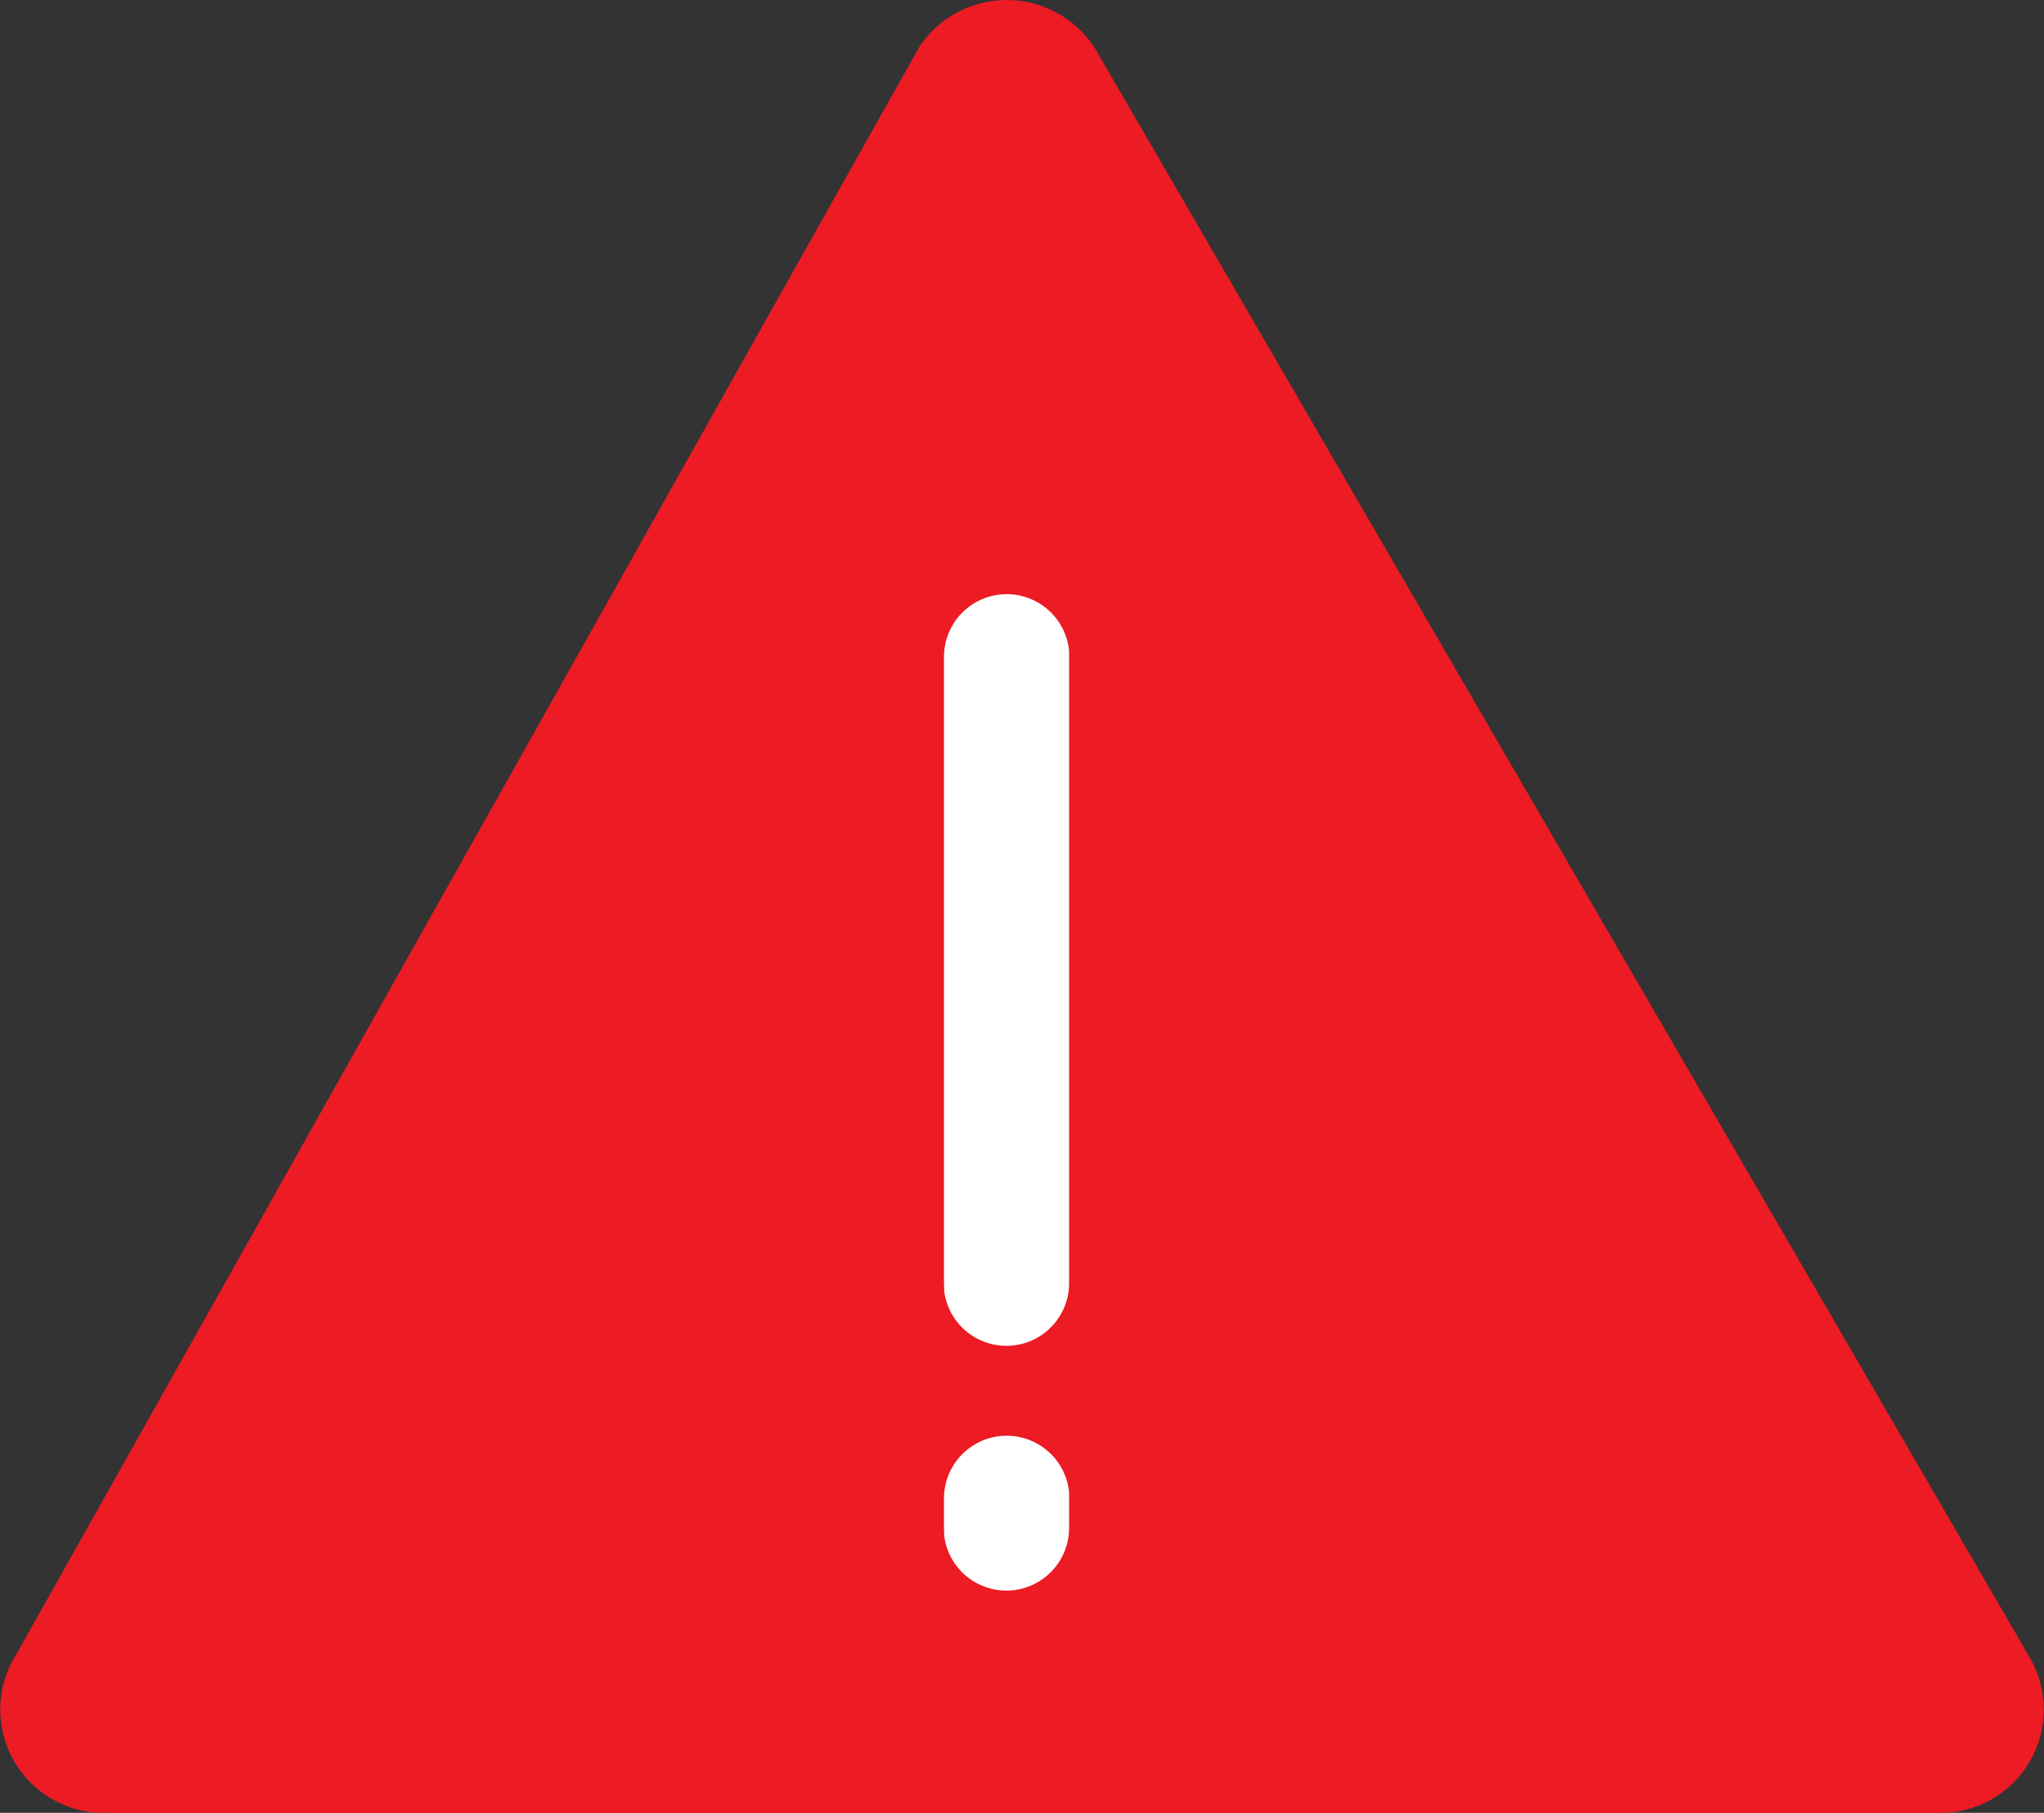 <svg id="ico-signalement" xmlns="http://www.w3.org/2000/svg" width="35.569" height="31.554" viewBox="0 0 35.569 31.554">
  <rect x="0" y="0" width="35.569" height="31.554" fill="#333333" stroke="none"/>
  <path id="Stroke_13" data-name="Stroke 13" d="M16,.812.3,28.768a1.8,1.8,0,0,0,1.519,2.787H33.75a1.8,1.8,0,0,0,1.582-2.686L19.044.824A1.826,1.826,0,0,0,16,.812Z" transform="translate(0 0)" fill="#ed1b24"/>
  <path id="Combined_Shape" data-name="Combined Shape" d="M.005,16.37,0,16.265v-.531a1.091,1.091,0,0,1,2.177-.1l0,.1v.531a1.091,1.091,0,0,1-2.176.1Zm0-4.265L0,12V1.091A1.091,1.091,0,0,1,2.177.986l0,.105V12a1.091,1.091,0,0,1-2.176.105Z" transform="translate(16.427 10.343)" fill="#fff"/>
</svg>
